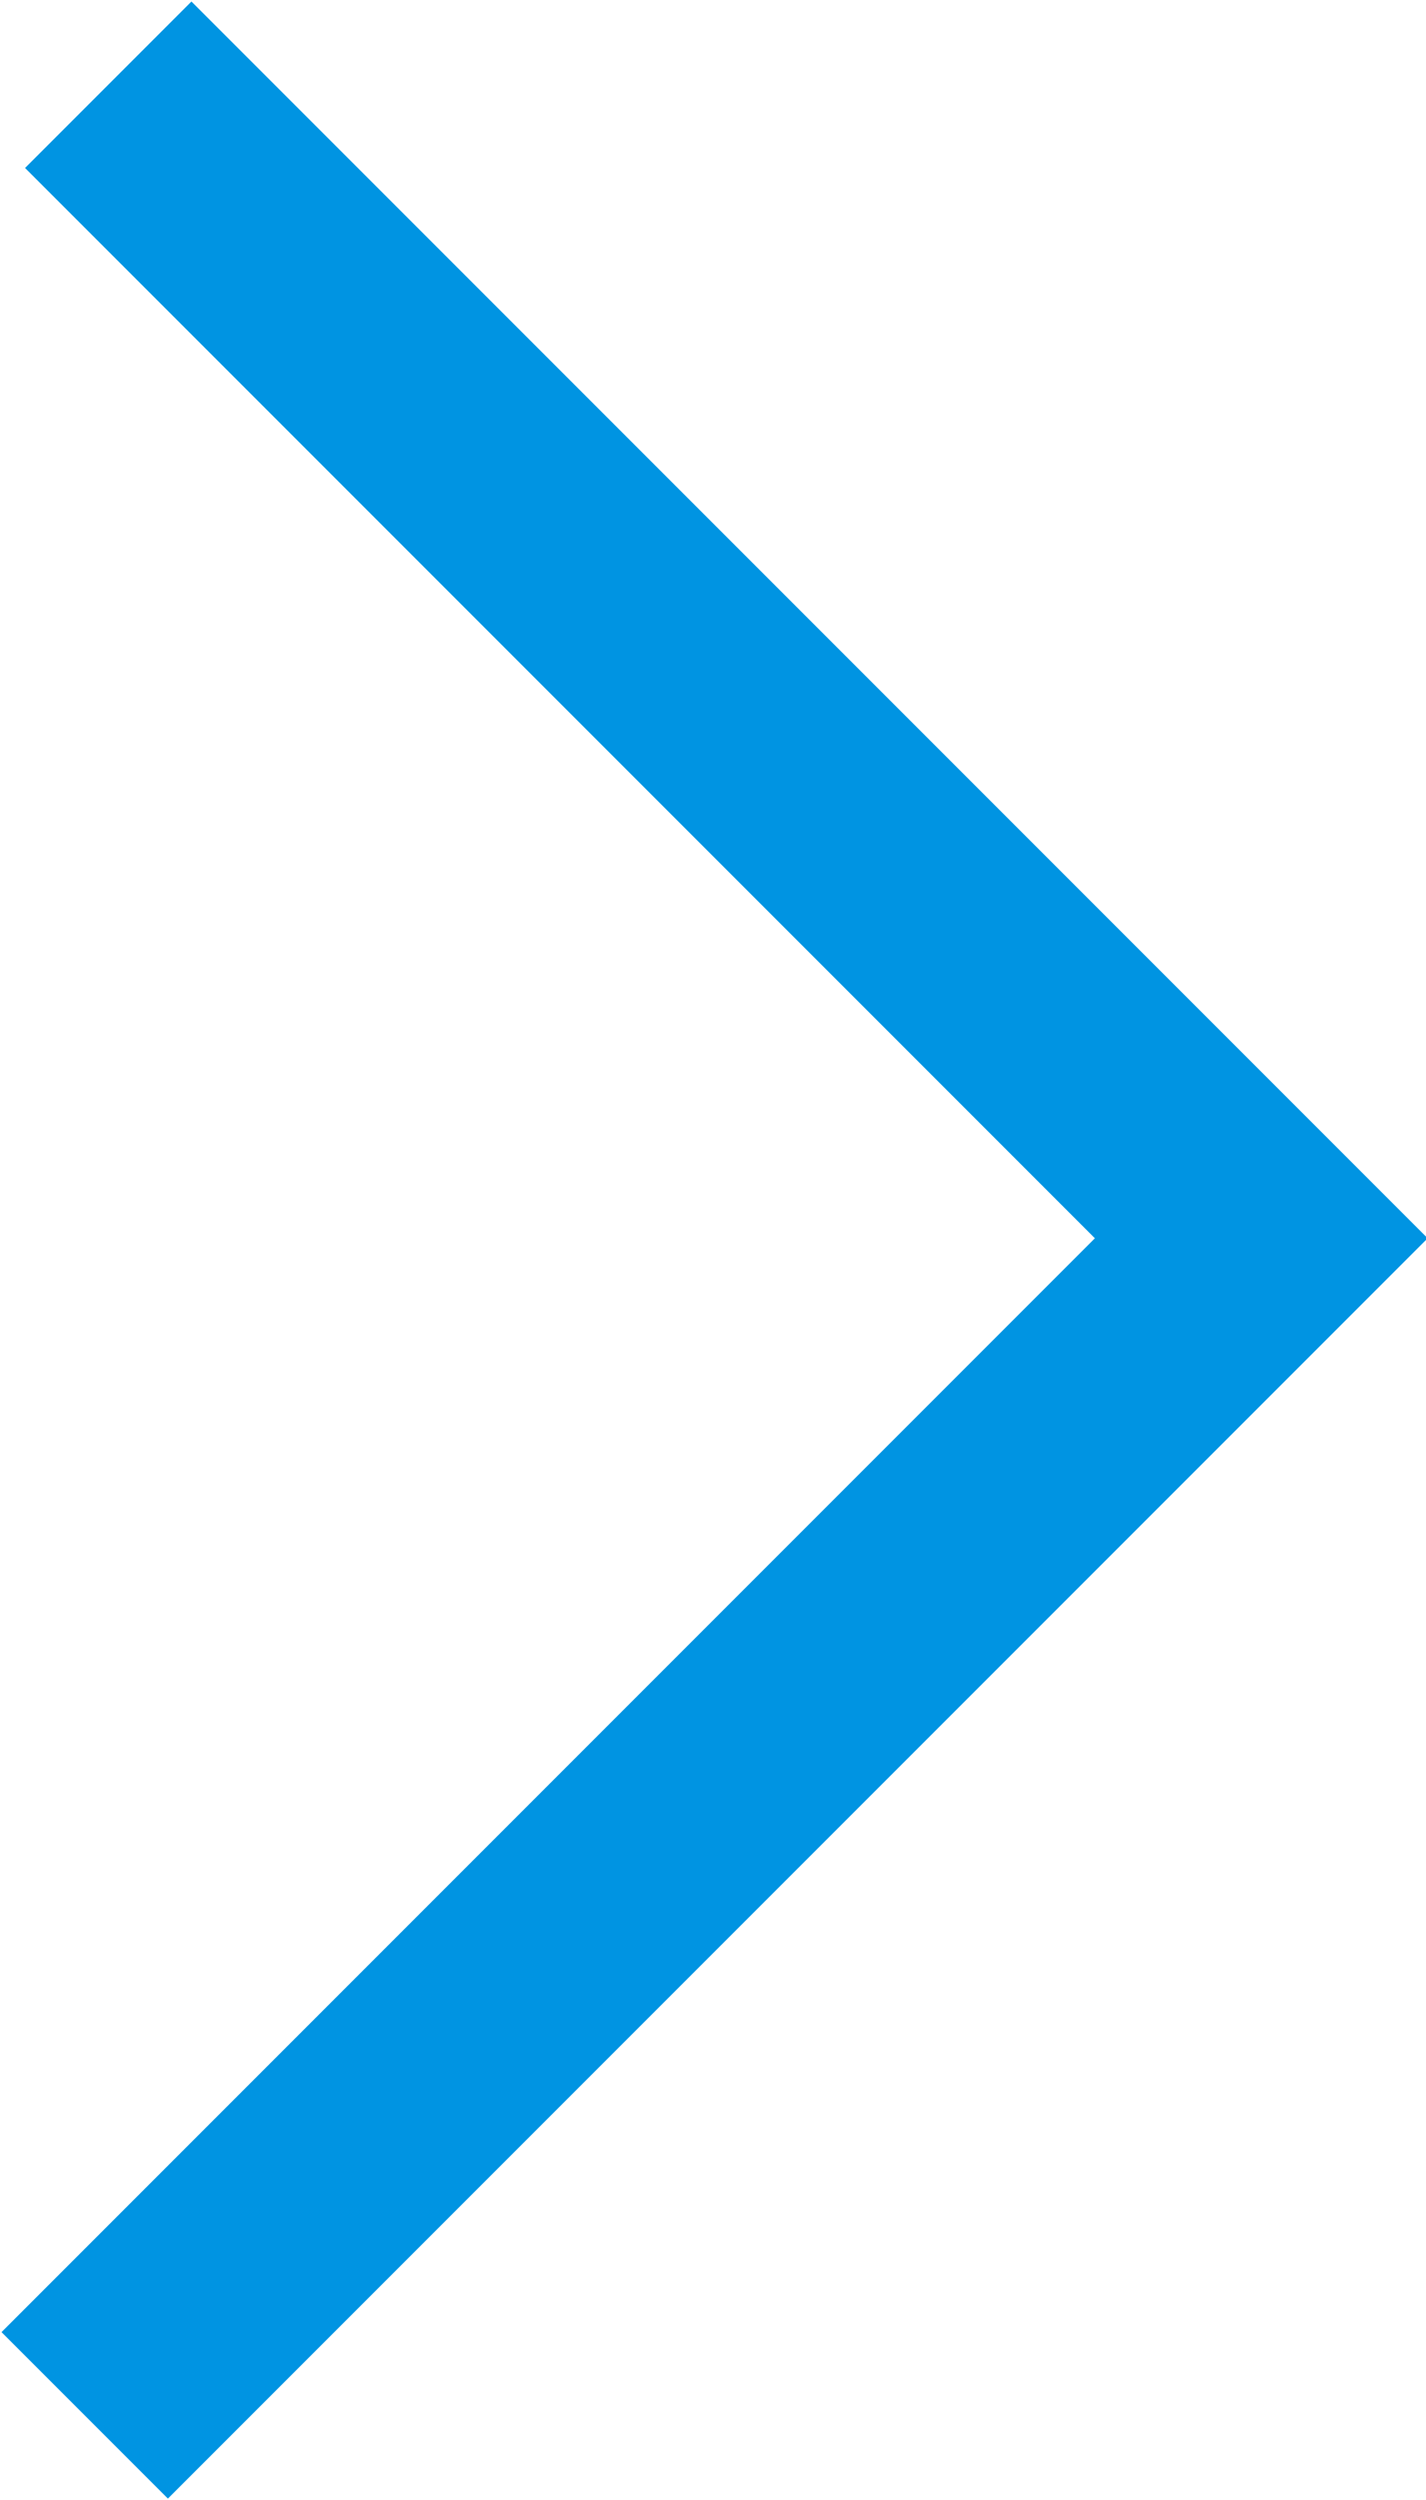 <?xml version="1.0" encoding="utf-8"?>
<!-- Generator: Adobe Illustrator 24.3.0, SVG Export Plug-In . SVG Version: 6.00 Build 0)  -->
<svg version="1.1" id="레이어_1" xmlns="http://www.w3.org/2000/svg" xmlns:xlink="http://www.w3.org/1999/xlink" x="0px"
	 y="0px" viewBox="0 0 30.3 53.1" style="enable-background:new 0 0 30.3 53.1;" xml:space="preserve">
<style type="text/css">
	.st0{fill-rule:evenodd;clip-rule:evenodd;fill:none;stroke:#0094E2;stroke-width:5;stroke-miterlimit:10;}
</style>
<polyline class="st0" points="2.3,1.8 26.8,26.3 1.8,51.3 "/>
</svg>
